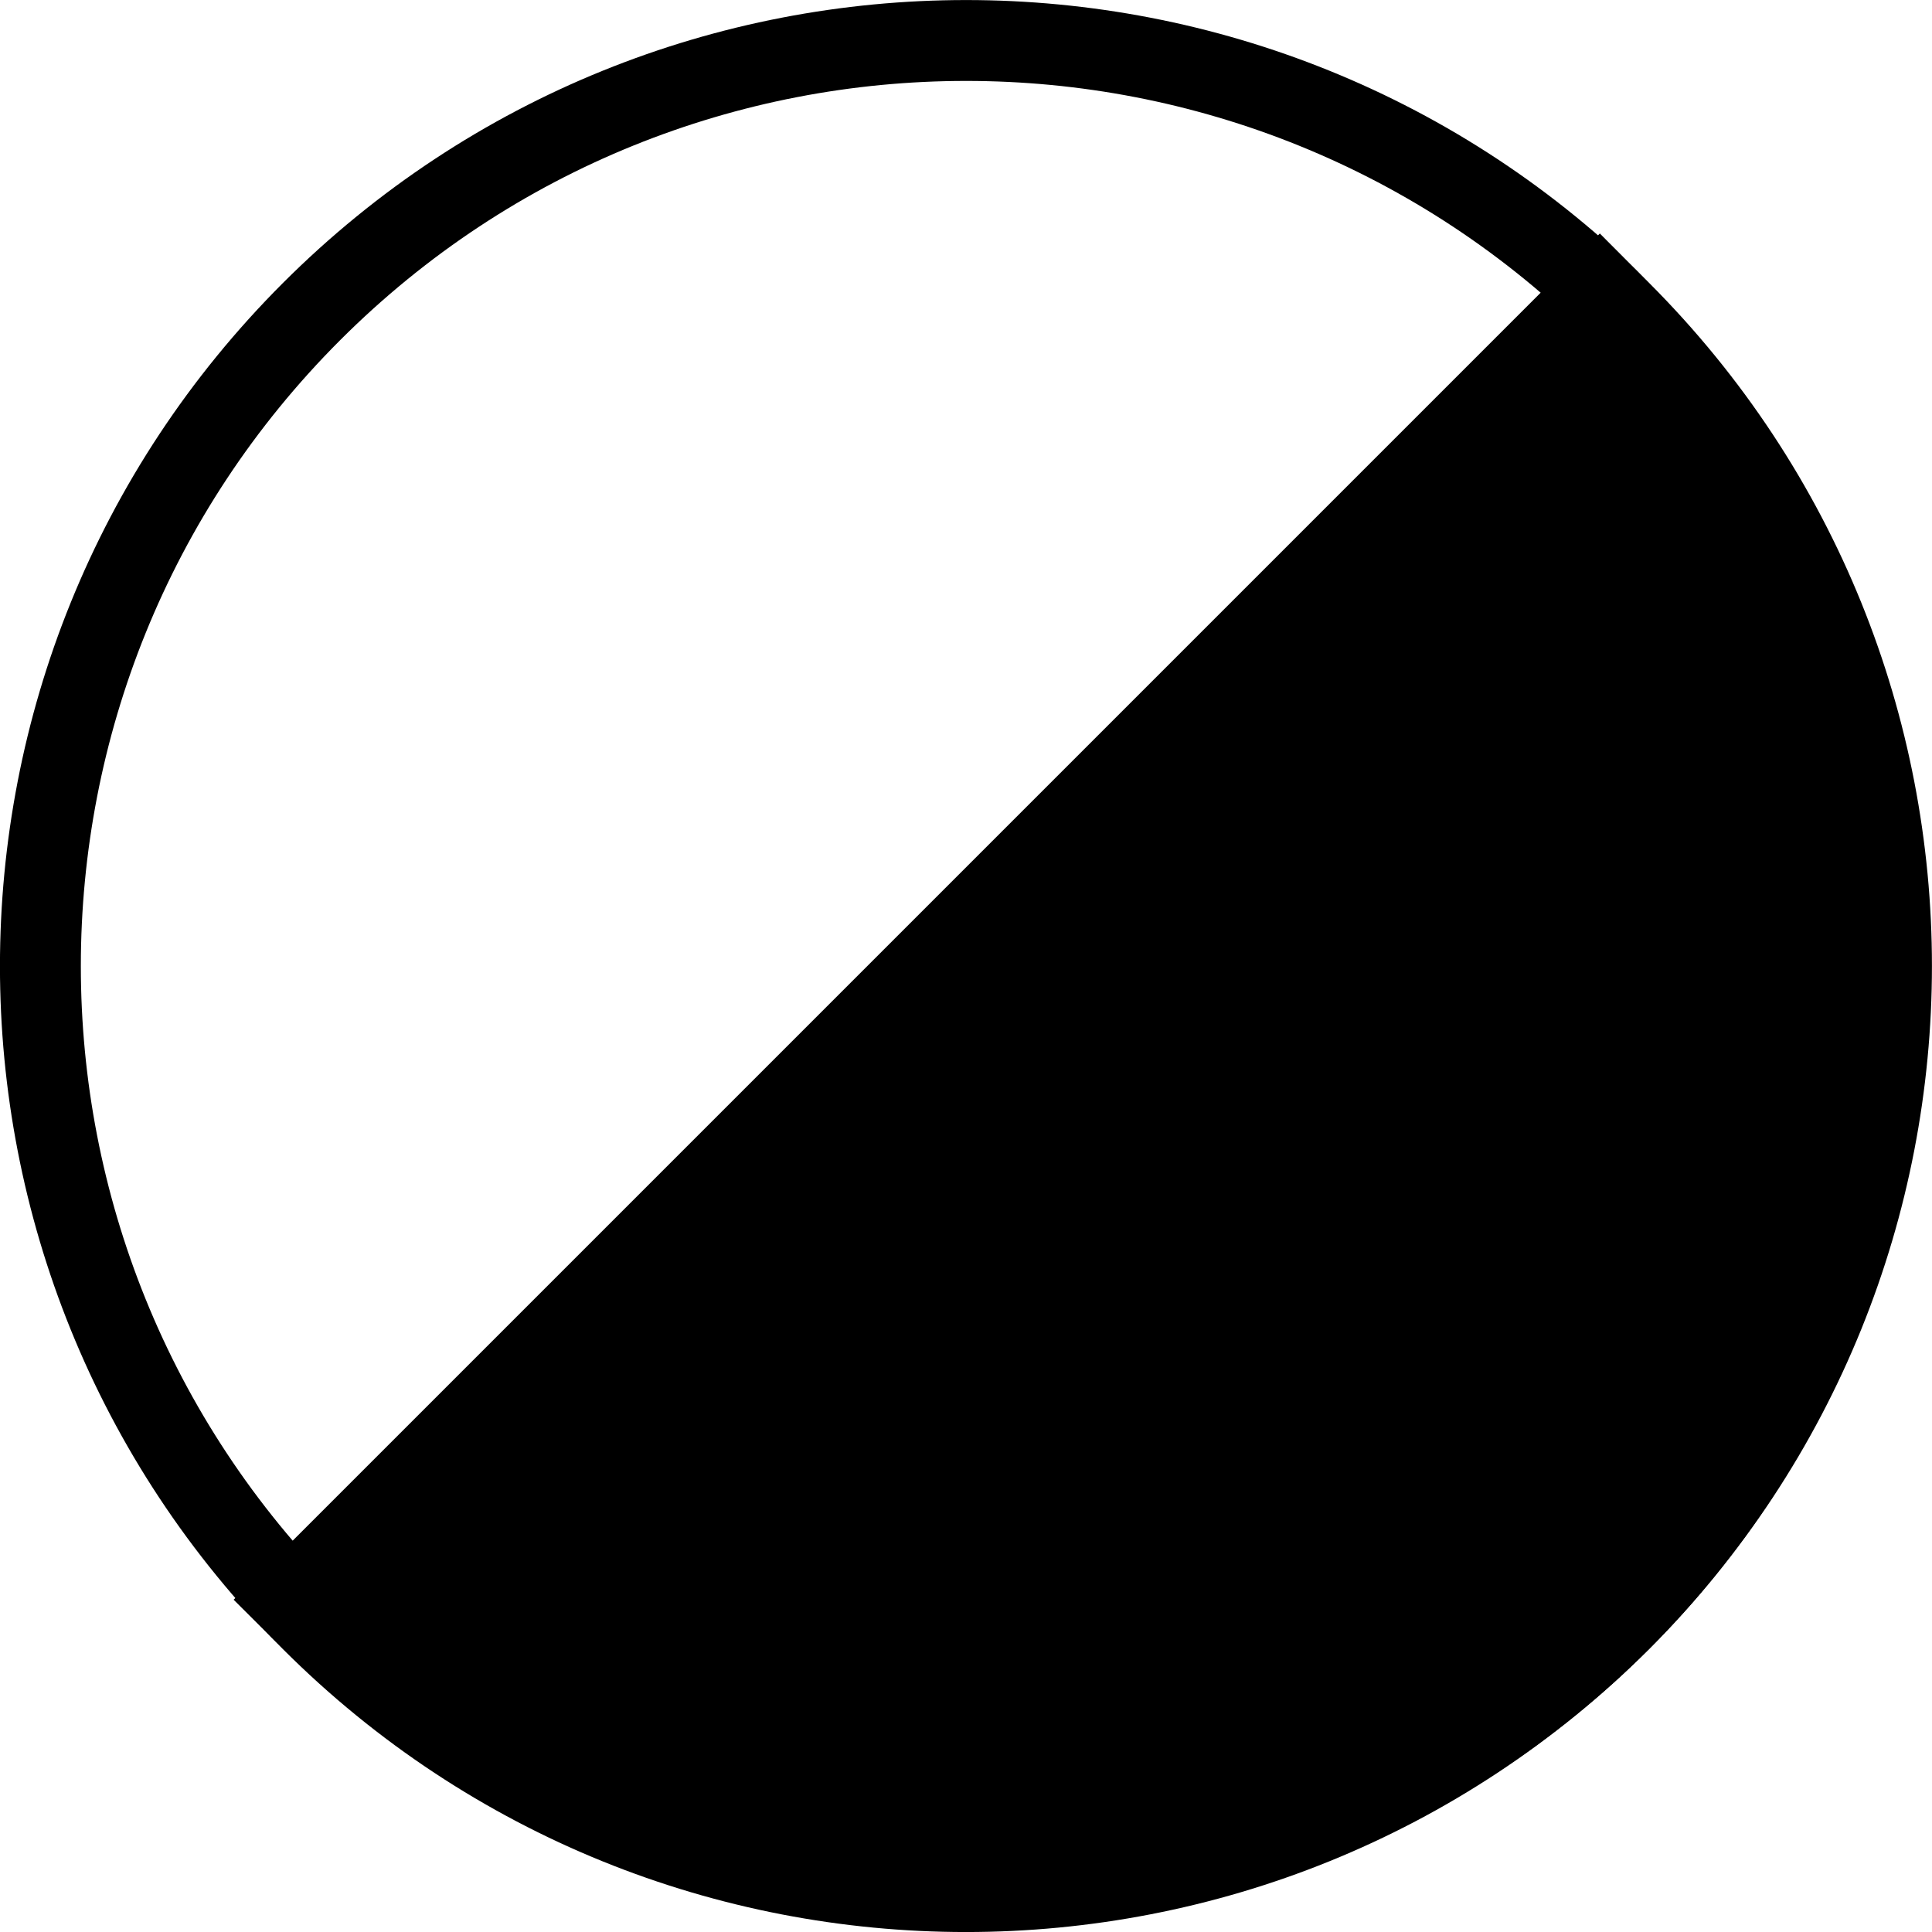 <?xml version="1.0" encoding="utf-8"?>
<!-- Generator: Adobe Illustrator 26.0.2, SVG Export Plug-In . SVG Version: 6.00 Build 0)  -->
<svg version="1.1" id="Layer_1" xmlns="http://www.w3.org/2000/svg" xmlns:xlink="http://www.w3.org/1999/xlink" x="0px" y="0px"
	 viewBox="0 0 16.123 16.123" enable-background="new 0 0 16.123 16.123" xml:space="preserve">
<path fill="none" stroke="#000000" stroke-width="0.675" d="M2.599,13.523c3.017,3.017,7.907,3.017,10.924,0
	c3.016-3.017,3.016-7.907,0-10.924C10.507-0.416,5.617-0.416,2.6,2.6C-0.417,5.617-0.417,10.507,2.599,13.523z"/>
<path stroke="#000000" stroke-width="0.675" d="M2.427,13.35c3.112,3.112,8.08,3.189,11.097,0.173
	c3.016-3.017,2.939-7.985-0.173-11.097L2.427,13.35z"/>
</svg>
